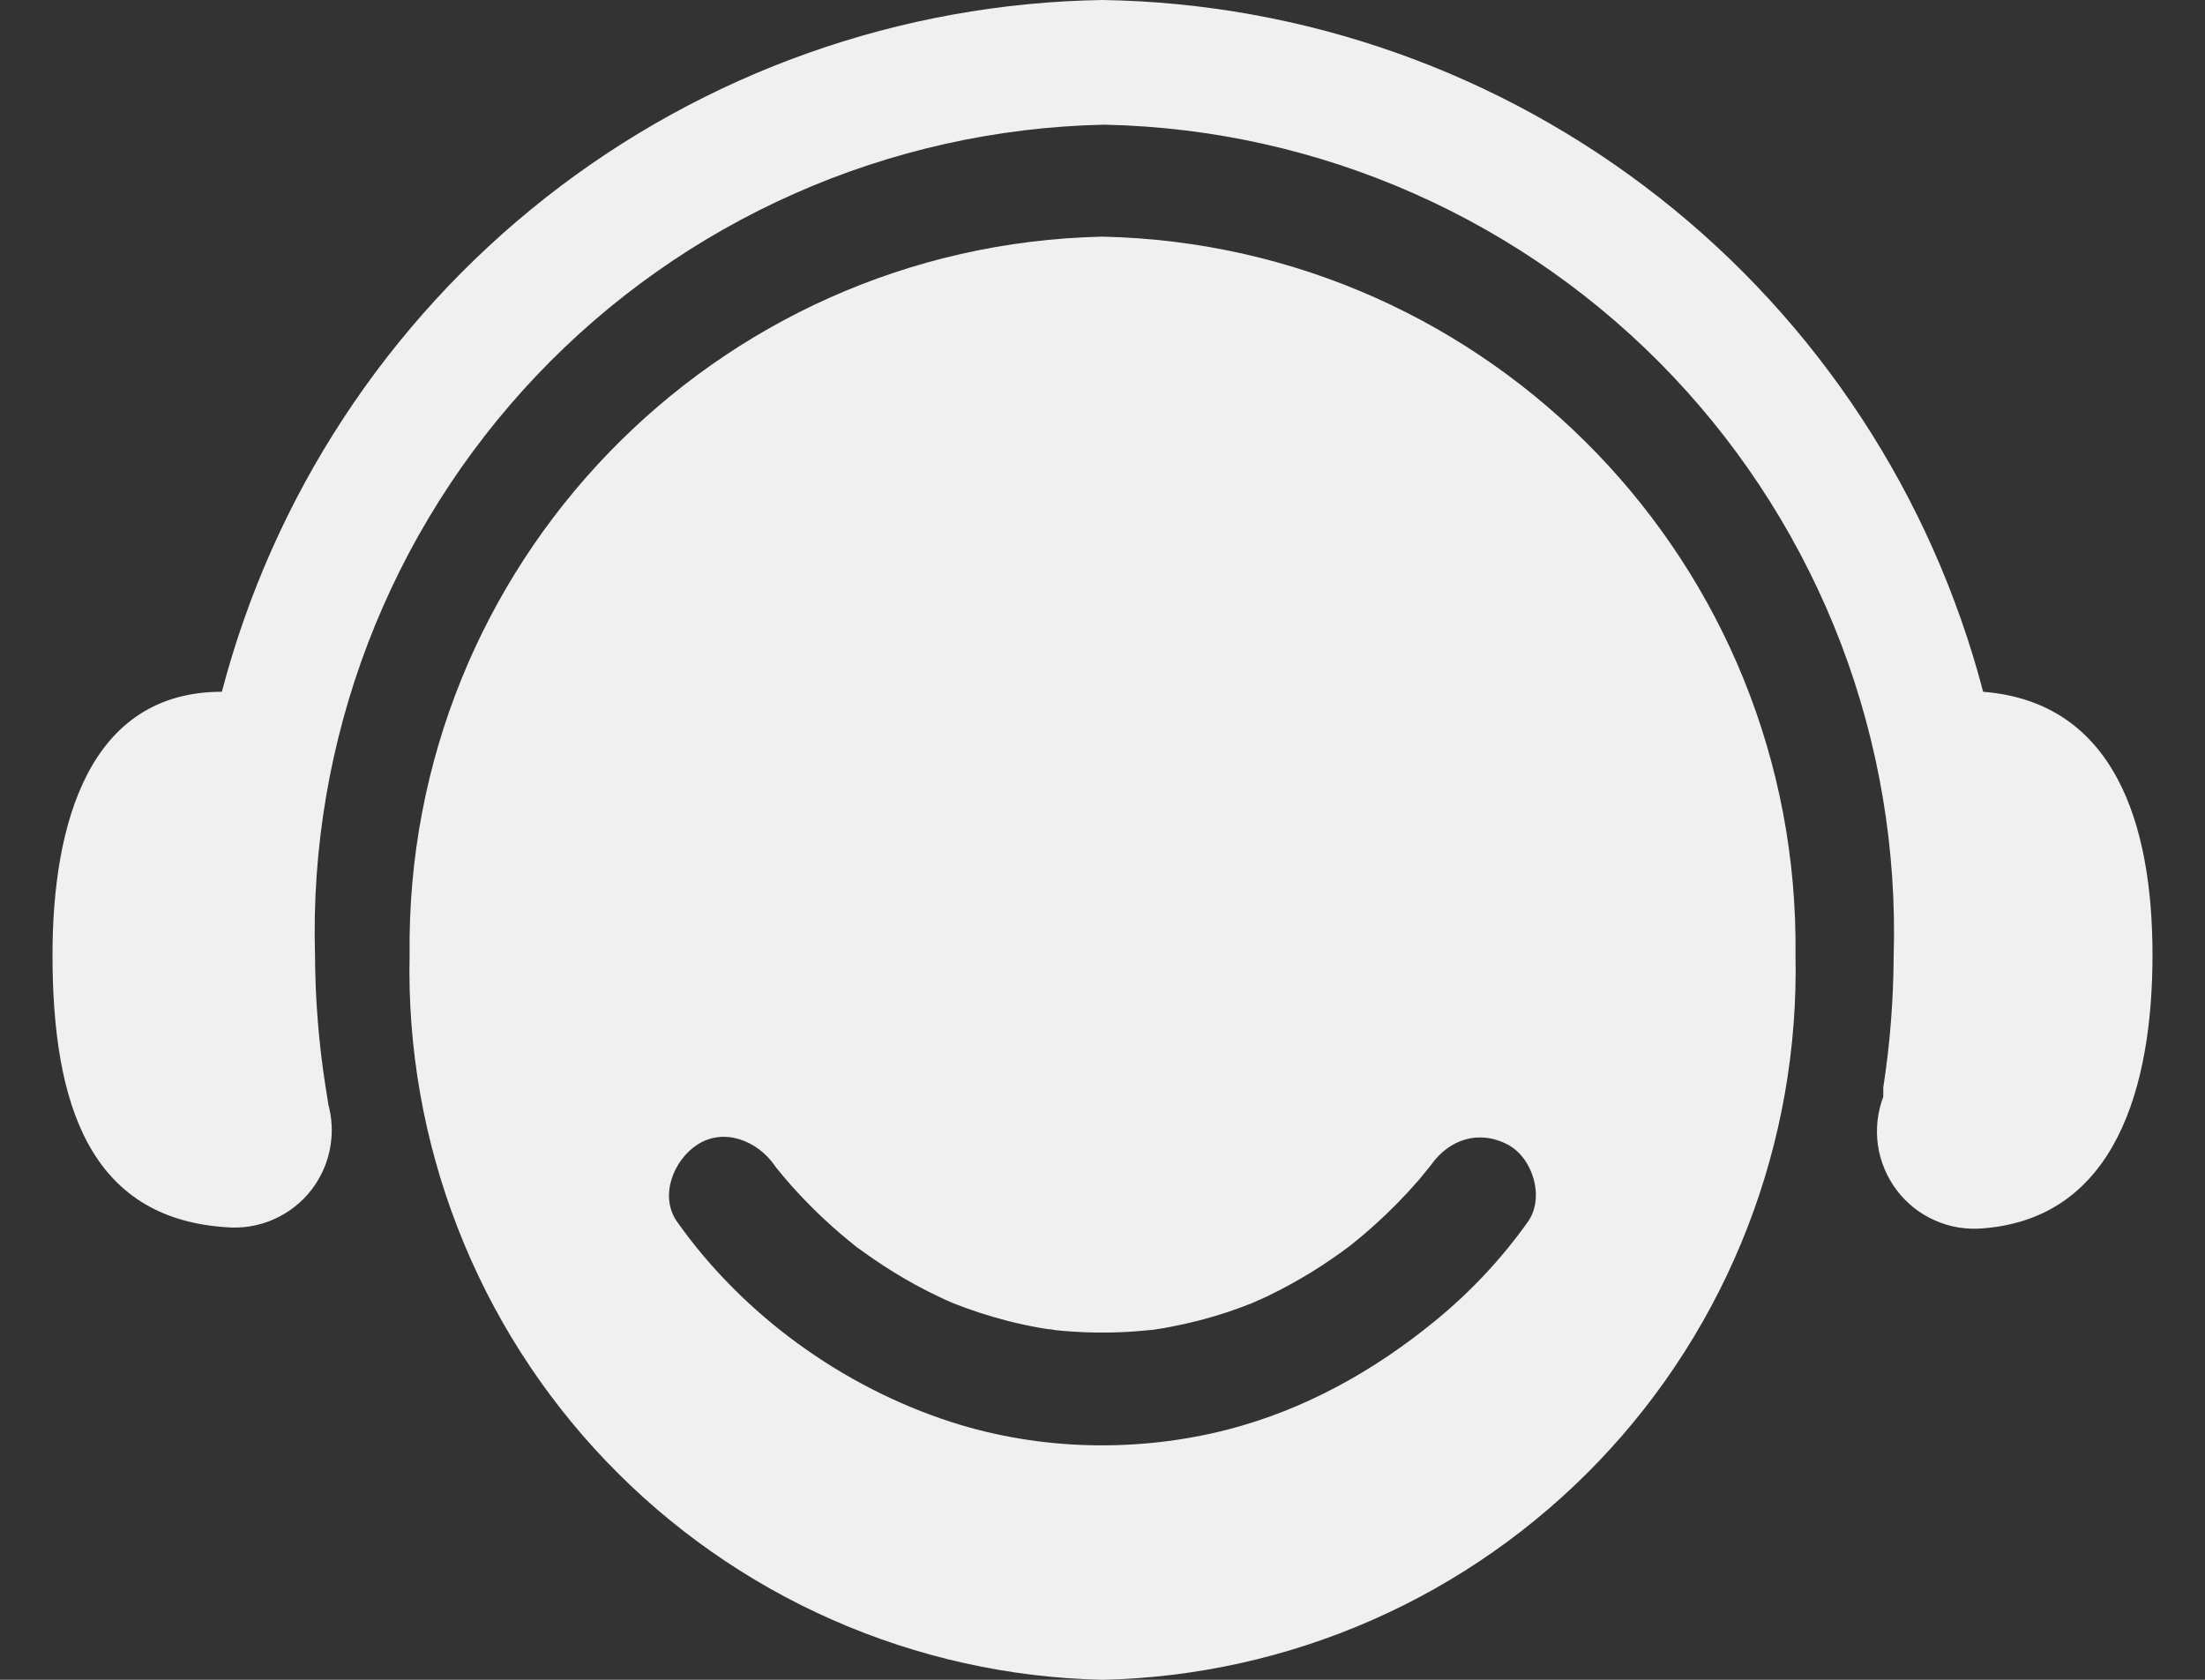 <svg width="21" height="16" viewBox="0 0 21 16" fill="none" xmlns="http://www.w3.org/2000/svg">
<rect x="0" y="0" width="21" height="16" fill="#333333" stroke="none"/>
<path d="M0.5 9.095C0.5 7.843 0.85 6.589 2.113 6.589C2.602 4.724 3.686 3.07 5.2 1.88C6.715 0.69 8.576 0.03 10.5 0C12.424 0.03 14.286 0.69 15.8 1.88C17.315 3.069 18.399 4.724 18.887 6.589C20.137 6.689 20.5 7.843 20.5 9.095C20.5 10.347 20.151 11.601 18.887 11.7C18.73 11.714 18.573 11.689 18.429 11.625C18.285 11.562 18.16 11.463 18.065 11.338C17.97 11.212 17.908 11.065 17.885 10.909C17.863 10.753 17.88 10.594 17.936 10.447V10.359C18 9.944 18.033 9.525 18.035 9.106C18.065 8.091 17.895 7.081 17.534 6.133C17.172 5.185 16.627 4.318 15.93 3.582C15.233 2.846 14.397 2.256 13.471 1.845C12.545 1.434 11.548 1.211 10.535 1.188H10.5C9.489 1.211 8.492 1.434 7.567 1.844C6.641 2.254 5.806 2.843 5.109 3.578C4.412 4.313 3.867 5.179 3.505 6.125C3.143 7.072 2.971 8.081 3 9.095C3.002 9.514 3.035 9.933 3.1 10.348C3.174 10.798 3.1 10.436 3.1 10.436C3.155 10.583 3.173 10.742 3.15 10.898C3.128 11.054 3.066 11.201 2.971 11.327C2.876 11.452 2.75 11.551 2.607 11.614C2.463 11.678 2.305 11.703 2.149 11.689C0.85 11.601 0.5 10.511 0.5 9.095ZM10.994 12.665L10.982 12.666L10.951 12.671L10.994 12.665ZM10.994 12.665H10.995C11.01 12.664 11.025 12.661 11.04 12.658L11.015 12.662L10.994 12.665ZM11.941 12.405L11.955 12.4C11.966 12.395 11.978 12.39 11.989 12.384C11.978 12.389 11.968 12.394 11.958 12.398L11.941 12.405ZM11.941 12.405L11.925 12.412L11.906 12.421C11.918 12.415 11.929 12.41 11.941 12.405ZM10.016 12.667C10.046 12.671 10.072 12.676 10.016 12.667V12.667Z" fill="#F0F0F0"/>
<path d="M17.1 9.095C17.144 5.386 14.201 2.335 10.5 2.254C6.8 2.335 3.856 5.386 3.901 9.095C3.881 9.983 4.037 10.866 4.358 11.693C4.679 12.521 5.16 13.277 5.773 13.918C6.386 14.559 7.119 15.073 7.93 15.43C8.741 15.787 9.614 15.981 10.5 16C11.386 15.981 12.259 15.787 13.07 15.43C13.881 15.073 14.614 14.559 15.227 13.918C15.84 13.277 16.321 12.521 16.642 11.693C16.963 10.866 17.119 9.983 17.1 9.095ZM14.551 11.638C14.299 11.992 14 12.311 13.662 12.586C13.085 13.058 12.428 13.425 11.702 13.614C10.842 13.837 9.907 13.818 9.06 13.545C8.026 13.211 7.079 12.529 6.449 11.638C6.276 11.393 6.415 11.05 6.641 10.903C6.899 10.737 7.212 10.868 7.374 11.096L7.394 11.124C7.44 11.18 7.486 11.236 7.534 11.29C7.7 11.476 7.879 11.649 8.071 11.807C8.097 11.828 8.122 11.849 8.148 11.87L8.161 11.88C8.213 11.918 8.266 11.955 8.319 11.992C8.447 12.08 8.579 12.161 8.715 12.236C8.796 12.28 8.877 12.321 8.96 12.36C8.988 12.374 9.017 12.386 9.046 12.399L9.081 12.414C9.249 12.481 9.421 12.536 9.595 12.581C9.693 12.606 9.79 12.627 9.889 12.645C9.92 12.651 9.951 12.655 9.981 12.66C10.005 12.66 10.032 12.667 10.055 12.67C10.262 12.691 10.47 12.698 10.677 12.689C10.779 12.685 10.882 12.676 10.984 12.666C11.028 12.658 11.043 12.656 11.042 12.657C11.081 12.651 11.12 12.644 11.159 12.636C11.341 12.601 11.52 12.555 11.696 12.496C11.774 12.47 11.851 12.441 11.927 12.411C11.995 12.379 12.002 12.377 11.991 12.383C12.019 12.37 12.047 12.358 12.074 12.345C12.219 12.275 12.36 12.197 12.497 12.113C12.621 12.036 12.741 11.953 12.858 11.866L12.872 11.854C12.895 11.836 12.918 11.817 12.941 11.798C12.99 11.757 13.039 11.716 13.086 11.673C13.239 11.536 13.383 11.389 13.518 11.233C13.554 11.191 13.587 11.146 13.623 11.104L13.629 11.096C13.802 10.851 14.086 10.758 14.361 10.903C14.6 11.031 14.714 11.408 14.551 11.638Z" fill="#F0F0F0"/>
</svg>
